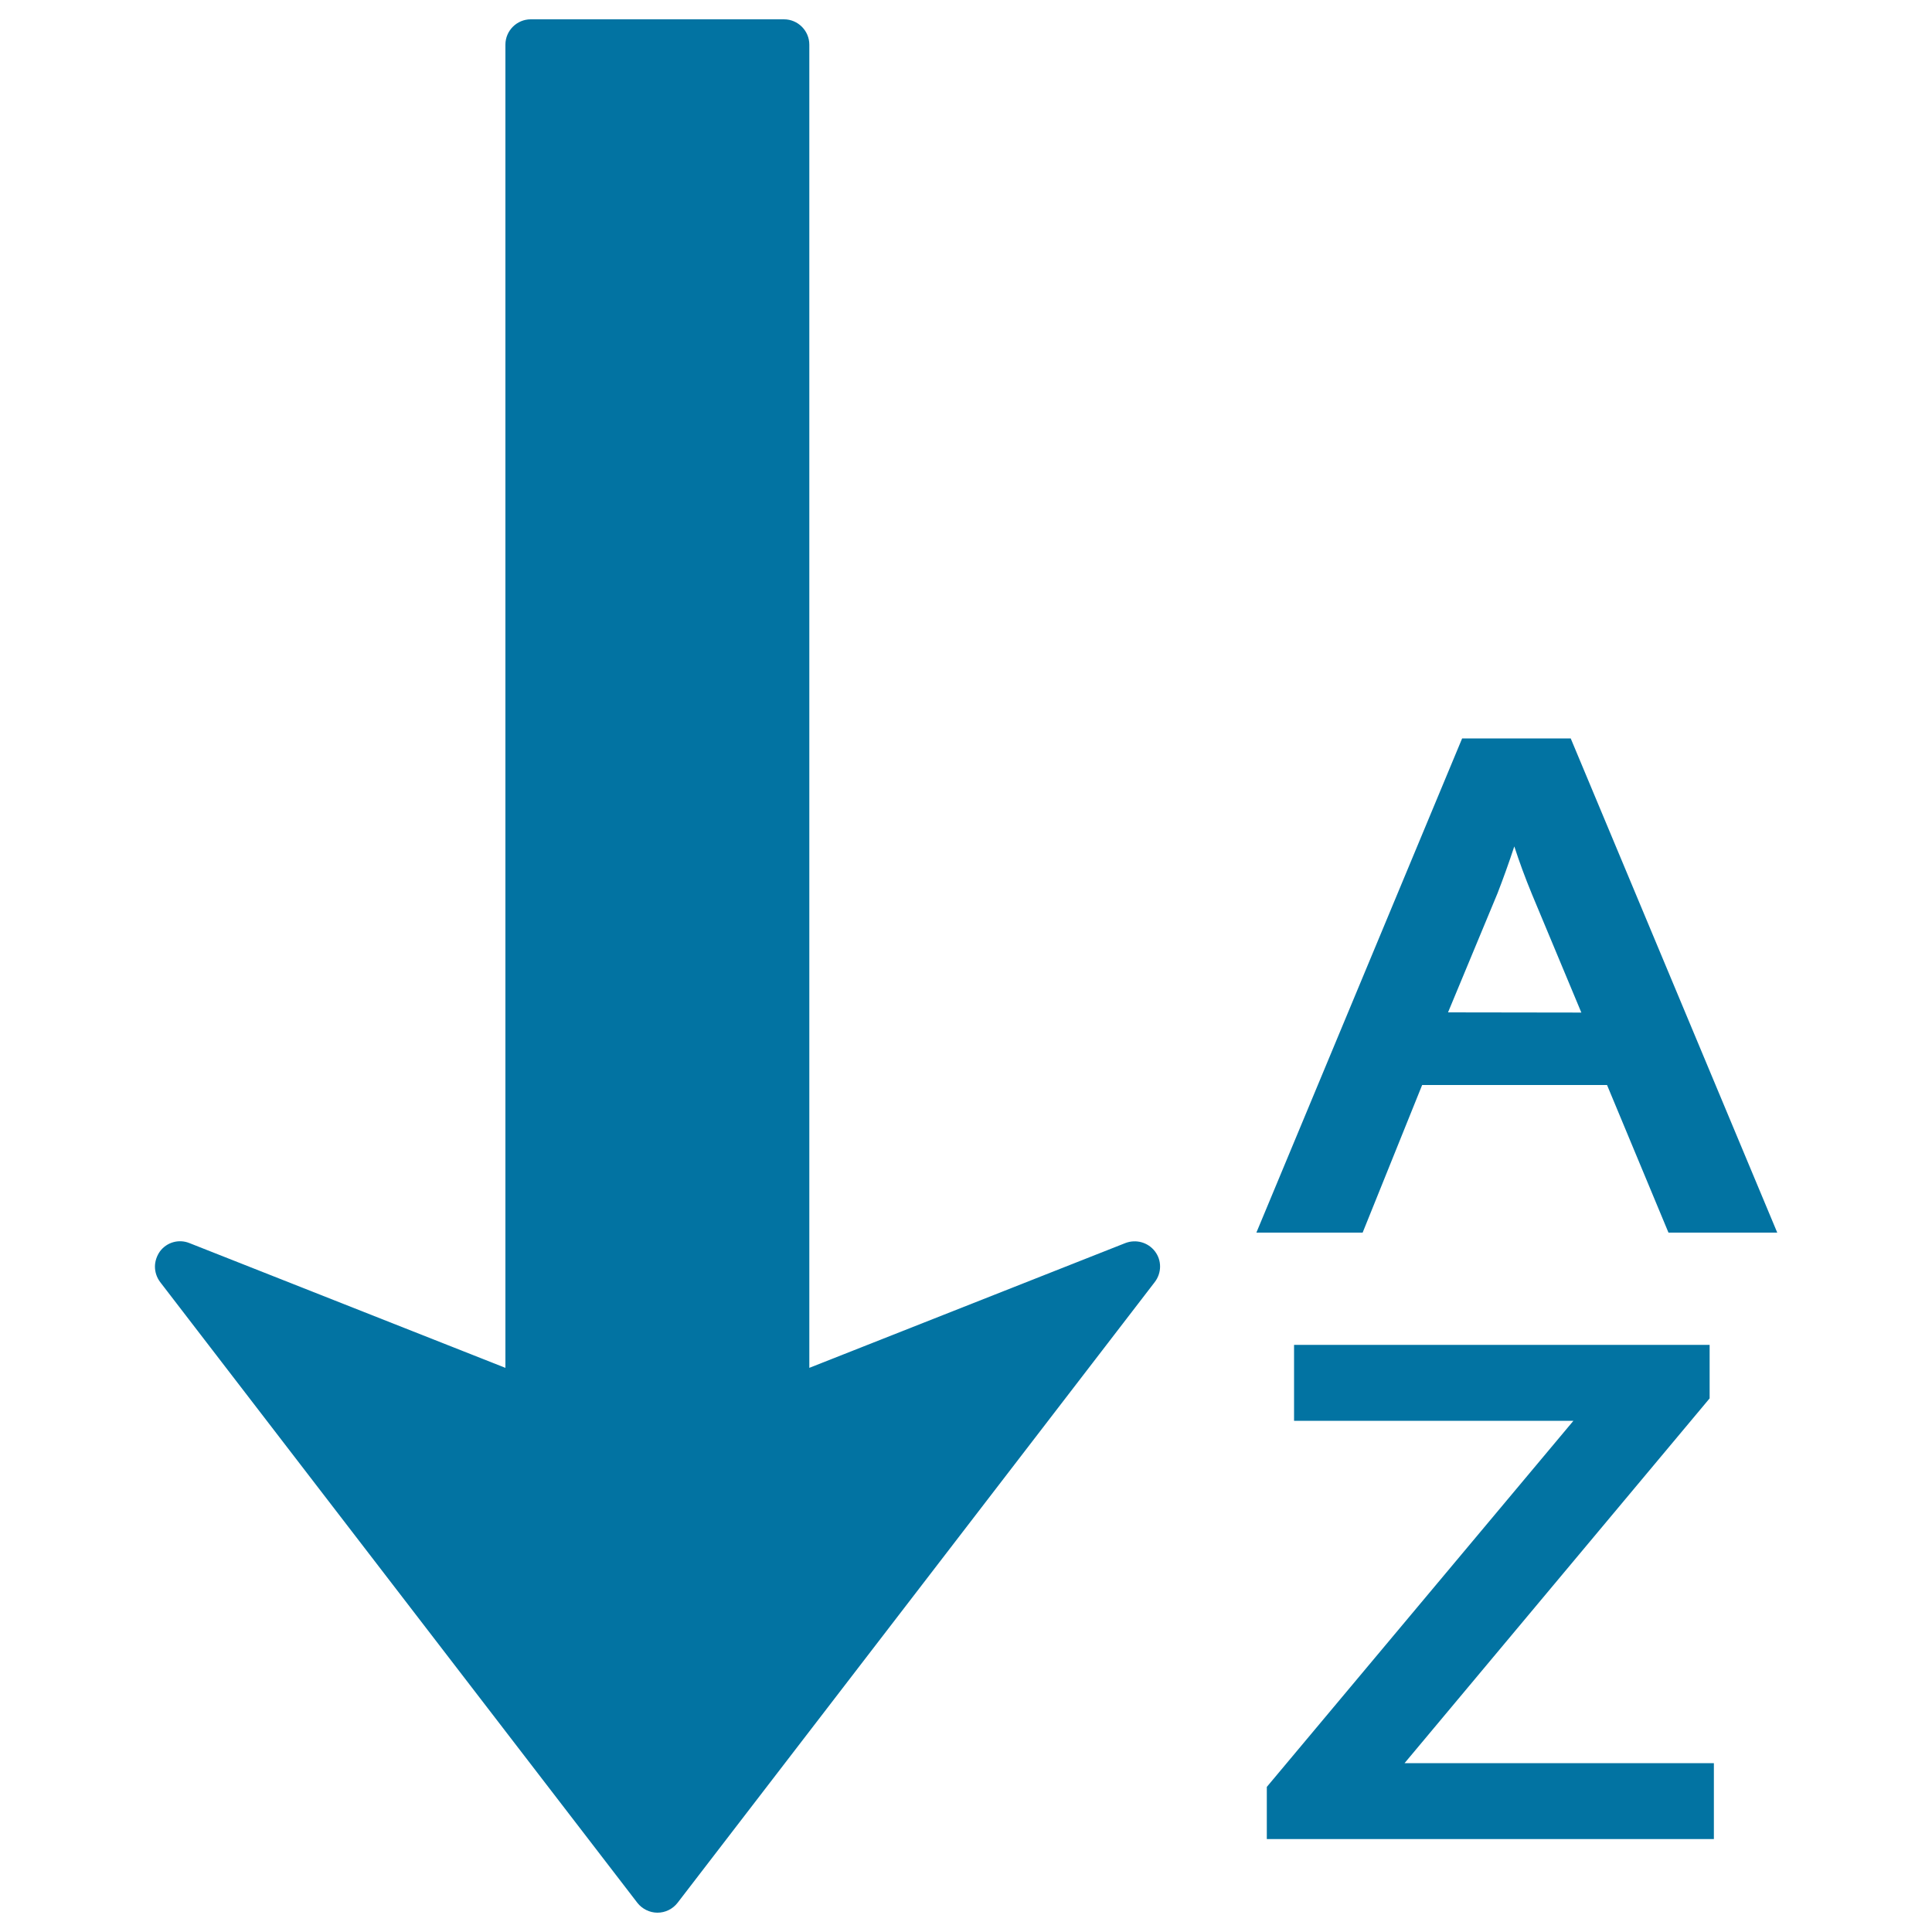<svg xmlns="http://www.w3.org/2000/svg" viewBox="0 0 1000 1000" style="fill:#0273a2">
<title>Alphabetical Order SVG icon</title>
<g><path d="M98,643.4L261.6,708V23.1c0-7.2,5.9-13.1,13.1-13.1h131.1c7.2,0,13.1,5.9,13.1,13.1V708l163.6-64.6c5.5-2.1,11.7-0.4,15.3,4.3c3.6,4.7,3.5,11.2-0.1,15.9l-247,321.3c-2.5,3.2-6.3,5.1-10.4,5.1c-4,0-7.9-1.9-10.4-5.1l-247-321.3c-1.8-2.4-2.7-5.2-2.7-8c0-2.7,0.9-5.5,2.6-7.9C86.3,643,92.5,641.2,98,643.4z M919.9,638h-56.3l-31.8-76.4h-95.7L705.3,638h-55l106.5-255.8H813L919.9,638z M818.5,524.1L793,463c-3.6-8.7-6.6-16.9-9.2-24.9c-2.9,8.8-5.8,16.8-8.7,24.3l-25.6,61.6L818.5,524.1L818.5,524.1z M884.9,696.1H669.8v39.3h144.6L655.7,924.9v27h231.4v-39.3H727l157.9-188.8L884.9,696.1L884.9,696.1L884.9,696.1z"/></g>
</svg>